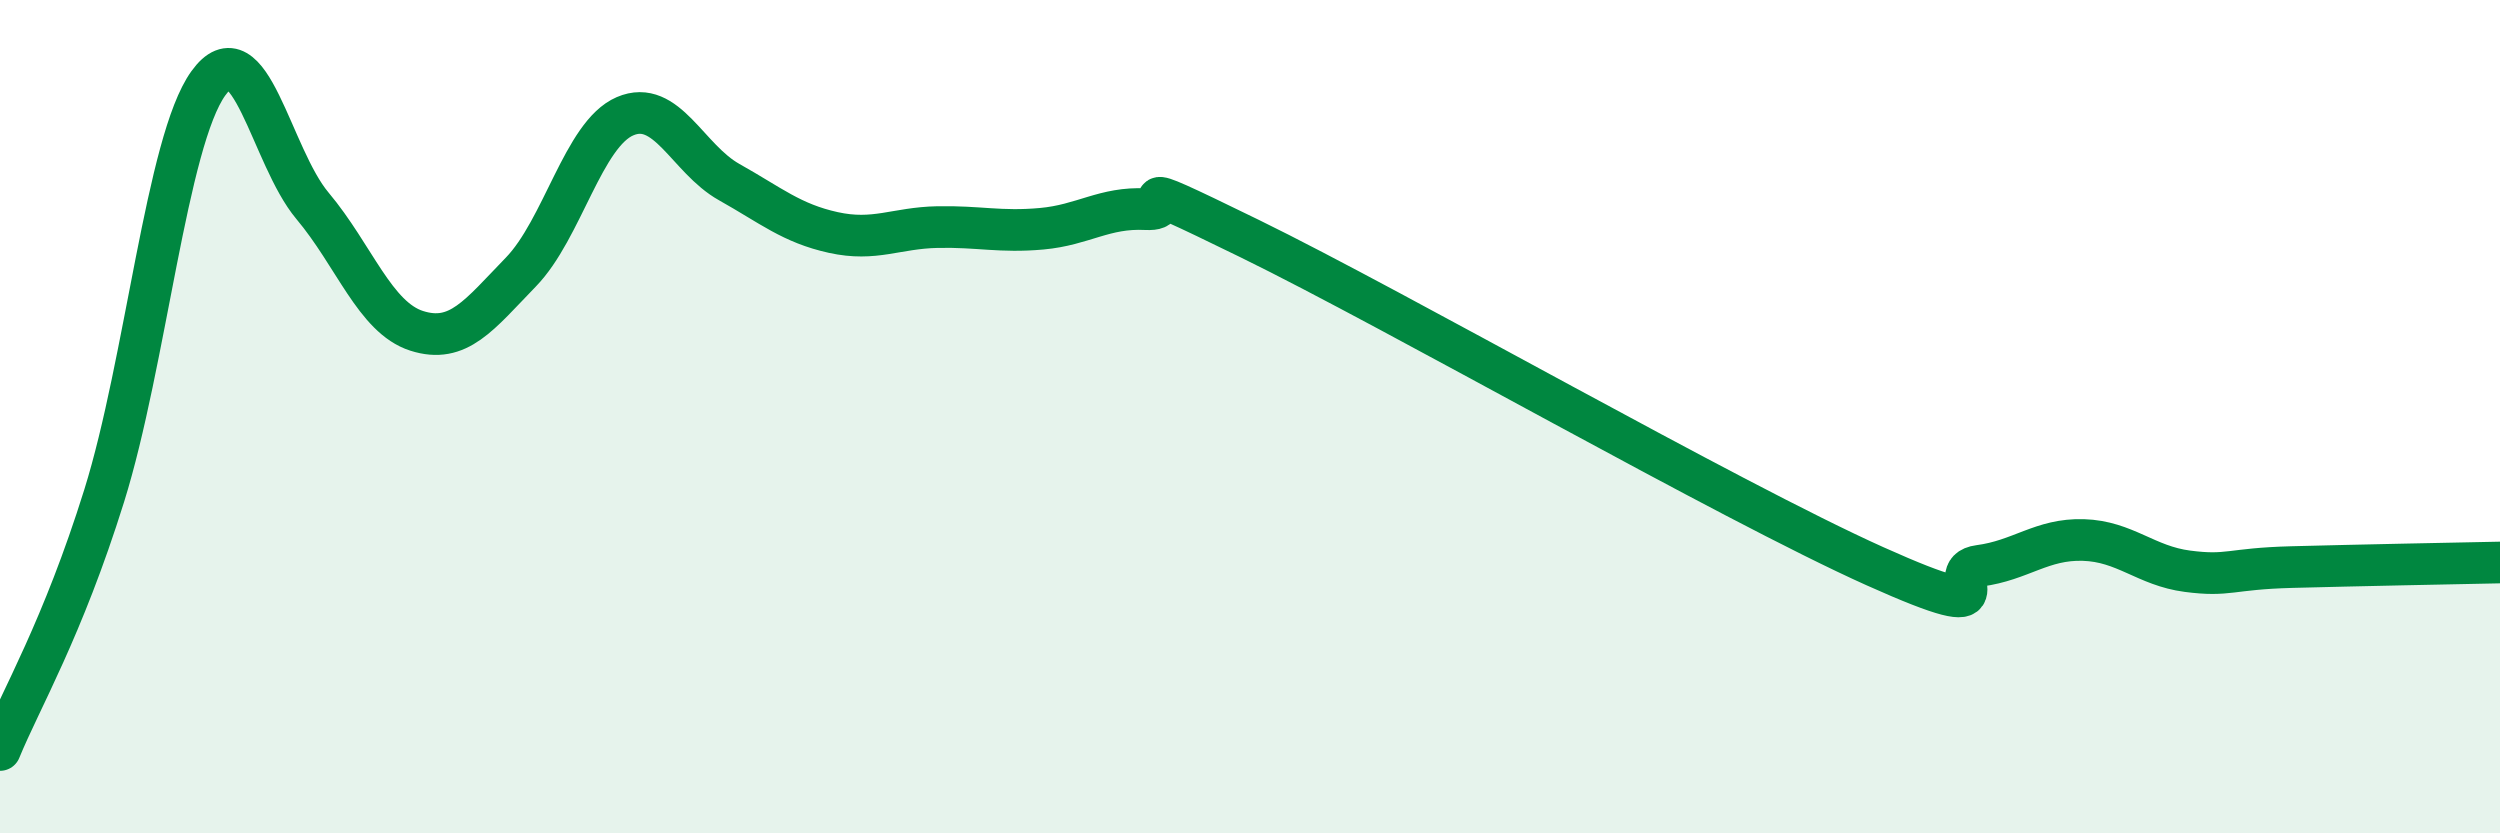 
    <svg width="60" height="20" viewBox="0 0 60 20" xmlns="http://www.w3.org/2000/svg">
      <path
        d="M 0,18 C 0.5,16.78 1.5,15.1 2.5,11.9 C 3.5,8.7 4,3.39 5,2 C 6,0.61 6.5,3.75 7.5,4.94 C 8.5,6.13 9,7.62 10,7.94 C 11,8.26 11.5,7.56 12.5,6.53 C 13.5,5.5 14,3.22 15,2.79 C 16,2.36 16.5,3.81 17.5,4.37 C 18.5,4.93 19,5.36 20,5.58 C 21,5.8 21.5,5.47 22.5,5.45 C 23.5,5.43 24,5.58 25,5.49 C 26,5.4 26.5,4.97 27.5,5.02 C 28.5,5.07 26.5,4.02 30,5.73 C 33.5,7.44 41.5,12.02 45,13.59 C 48.5,15.16 46.5,13.71 47.5,13.58 C 48.5,13.45 49,12.93 50,12.96 C 51,12.99 51.5,13.58 52.5,13.71 C 53.5,13.84 53.5,13.65 55,13.61 C 56.5,13.57 59,13.52 60,13.5L60 20L0 20Z"
        fill="#008740"
        opacity="0.1"
        stroke-linecap="round"
        stroke-linejoin="round"
      />
      <path
        d="M 0,18 C 0.5,16.78 1.5,15.1 2.5,11.9 C 3.5,8.7 4,3.39 5,2 C 6,0.61 6.5,3.75 7.5,4.94 C 8.5,6.13 9,7.62 10,7.94 C 11,8.26 11.5,7.56 12.5,6.53 C 13.5,5.5 14,3.22 15,2.79 C 16,2.36 16.5,3.81 17.5,4.37 C 18.5,4.93 19,5.36 20,5.58 C 21,5.8 21.5,5.47 22.5,5.45 C 23.5,5.43 24,5.58 25,5.49 C 26,5.4 26.5,4.97 27.5,5.02 C 28.5,5.07 26.5,4.02 30,5.73 C 33.5,7.44 41.5,12.02 45,13.59 C 48.5,15.16 46.5,13.71 47.5,13.58 C 48.5,13.45 49,12.93 50,12.96 C 51,12.99 51.5,13.58 52.5,13.71 C 53.5,13.84 53.5,13.65 55,13.61 C 56.5,13.57 59,13.52 60,13.5"
        stroke="#008740"
        stroke-width="1"
        fill="none"
        stroke-linecap="round"
        stroke-linejoin="round"
      />
    </svg>
  